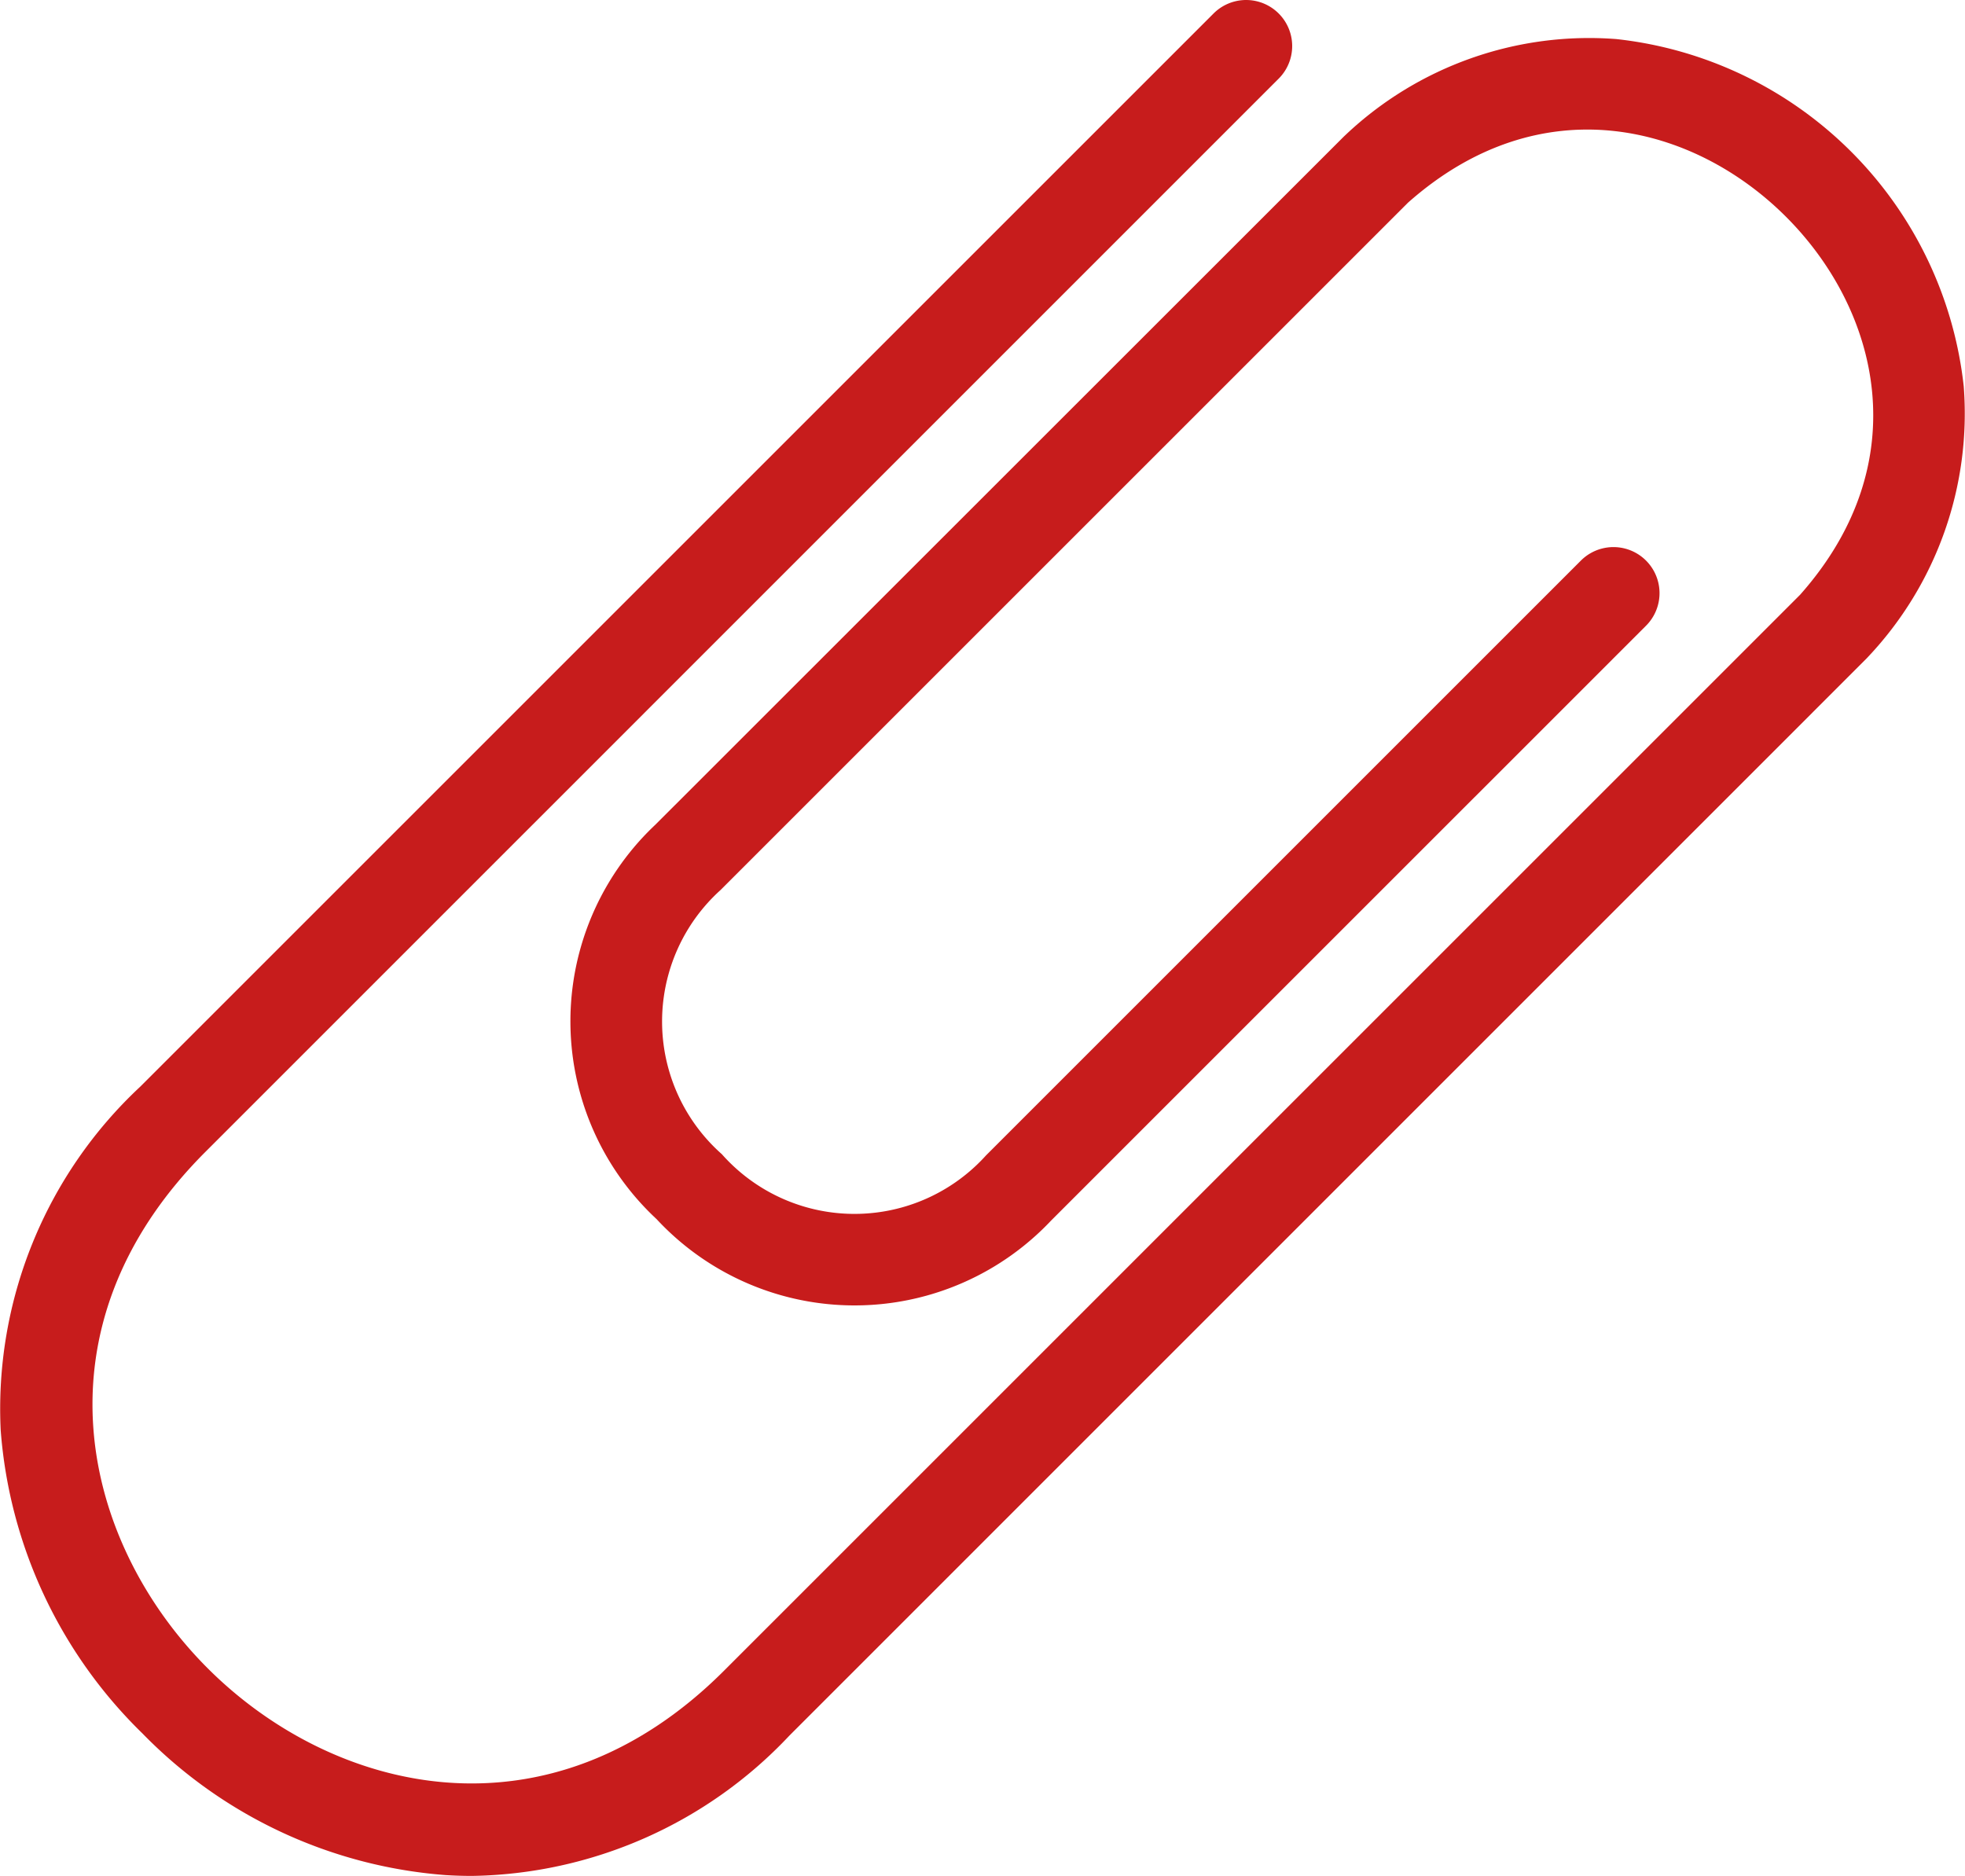 <svg xmlns="http://www.w3.org/2000/svg" width="58.371" height="55.73" viewBox="0 0 58.371 55.73">
  <path id="clip" d="M55.484,31.1q-.026.029-.053.056L23.444,63.145a13.206,13.206,0,0,1-9.429,4.167q-.393,0-.789-.025a14.052,14.052,0,0,1-9-4.209,14.051,14.051,0,0,1-4.209-9A13.084,13.084,0,0,1,4.163,43.864L36.045,11.983a1.368,1.368,0,1,1,1.935,1.935L6.1,45.8C.85,51.047,2.454,57.432,6.165,61.143s10.1,5.315,15.344.067L53.468,29.252c3.51-3.958,2.323-8.49-.418-11.23s-7.272-3.928-11.23-.418L21.4,38.023a5.262,5.262,0,0,0,.038,7.847,5.262,5.262,0,0,0,7.847.038L46.957,28.236a1.368,1.368,0,0,1,1.935,1.935L31.22,47.842A8.024,8.024,0,0,1,19.5,47.8a8.024,8.024,0,0,1-.038-11.716L39.913,15.641l.056-.053a10.532,10.532,0,0,1,8.045-2.845A11.655,11.655,0,0,1,58.329,23.057,10.531,10.531,0,0,1,55.484,31.1Z" transform="translate(0.004 -11.582)" fill="#c71c1c"/>
</svg>
